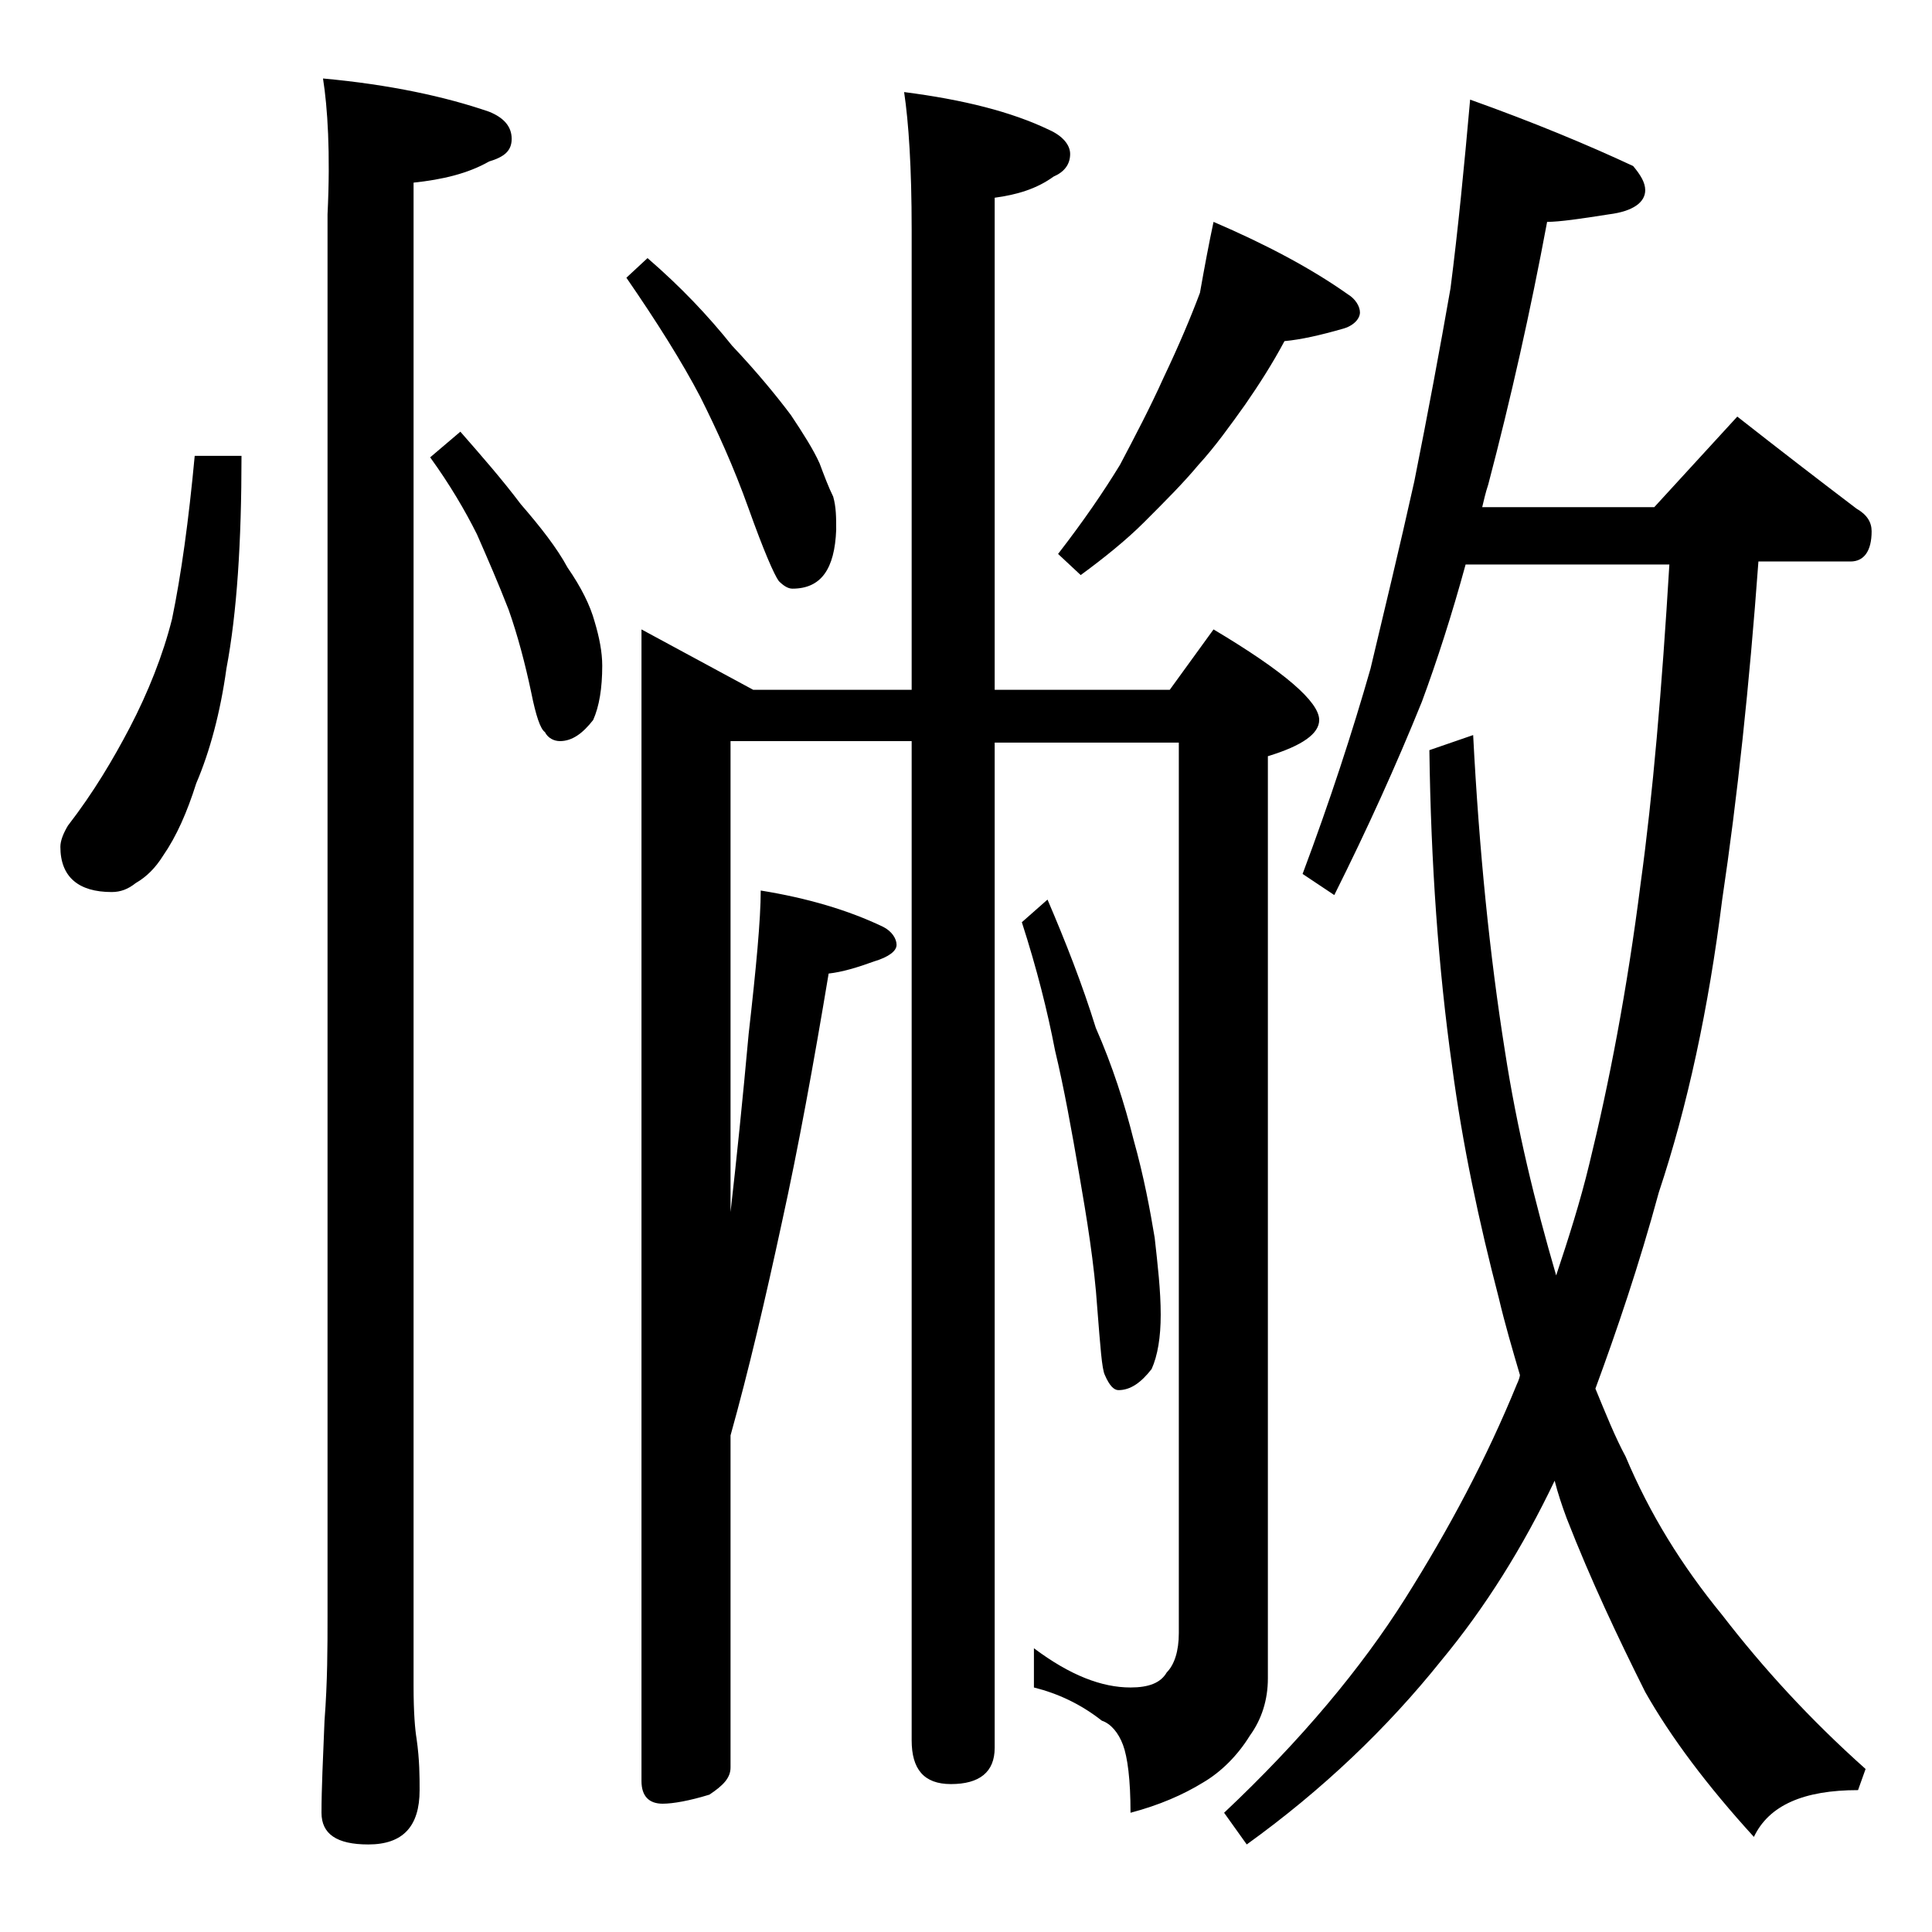 <?xml version="1.0" encoding="utf-8"?>
<!-- Generator: Adobe Illustrator 18.0.0, SVG Export Plug-In . SVG Version: 6.00 Build 0)  -->
<!DOCTYPE svg PUBLIC "-//W3C//DTD SVG 1.1//EN" "http://www.w3.org/Graphics/SVG/1.1/DTD/svg11.dtd">
<svg version="1.1" id="Layer_1" xmlns="http://www.w3.org/2000/svg" xmlns:xlink="http://www.w3.org/1999/xlink" x="0px" y="0px"
	 viewBox="0 0 128 128" enable-background="new 0 0 128 128" xml:space="preserve">
<path d="M12.9,30.2H16c0,5.7-0.3,10.4-1,14.1c-0.4,2.9-1.1,5.5-2,7.6c-0.6,1.9-1.3,3.5-2.2,4.8c-0.5,0.8-1.1,1.4-1.8,1.8
	c-0.5,0.4-1,0.6-1.6,0.6c-2.2,0-3.4-1-3.4-3c0-0.4,0.2-0.9,0.5-1.4c1.7-2.2,3-4.4,4.1-6.5c1.2-2.3,2.2-4.8,2.8-7.2
	C12,38.1,12.5,34.5,12.9,30.2z M21.4,5.2c4.4,0.4,8.1,1.2,11,2.2c1,0.4,1.5,1,1.5,1.8s-0.5,1.2-1.5,1.5c-1.4,0.8-3.1,1.2-5,1.4v99.6
	c0,1.8,0.1,2.9,0.2,3.5c0.2,1.4,0.2,2.5,0.2,3.4c0,2.4-1.1,3.6-3.4,3.6c-2.1,0-3.1-0.7-3.1-2.1c0-1.6,0.1-3.6,0.2-6.1
	c0.2-2.6,0.2-4.9,0.2-6.9V14.2C21.9,10.1,21.7,7.1,21.4,5.2z M30.5,28.6c1.4,1.6,2.8,3.2,4,4.8c1.3,1.5,2.4,2.9,3.1,4.2
	c0.9,1.3,1.5,2.5,1.8,3.6c0.3,1,0.5,2,0.5,2.9c0,1.5-0.2,2.7-0.6,3.6c-0.7,0.9-1.4,1.4-2.2,1.4c-0.4,0-0.8-0.2-1-0.6
	c-0.3-0.2-0.6-1.1-0.9-2.6c-0.4-1.9-0.9-3.8-1.5-5.5c-0.7-1.8-1.4-3.4-2.1-5c-0.8-1.6-1.8-3.3-3.1-5.1L30.5,28.6z M42.9,17.1
	c2.2,1.9,4,3.8,5.6,5.8c1.7,1.8,3,3.4,3.9,4.6c0.8,1.2,1.5,2.3,1.9,3.2c0.3,0.8,0.6,1.6,0.9,2.2c0.2,0.7,0.2,1.4,0.2,2.2
	c-0.1,2.6-1,3.9-2.9,3.9c-0.3,0-0.6-0.2-0.9-0.5c-0.3-0.4-1-2-2-4.8s-2.1-5.2-3.2-7.4c-1.2-2.3-2.9-5-4.9-7.9L42.9,17.1z M59.9,6.1
	c3.9,0.5,7.1,1.3,9.6,2.5c0.9,0.4,1.4,1,1.4,1.6c0,0.7-0.4,1.2-1.1,1.5c-1.1,0.8-2.4,1.2-3.9,1.4v32.6h11.6l2.9-4c4.7,2.8,7,4.8,7,6
	c0,0.9-1.1,1.7-3.4,2.4v61.1c0,1.4-0.4,2.7-1.2,3.8c-0.8,1.3-1.9,2.4-3.1,3.1c-1.3,0.8-2.9,1.5-4.8,2c0-2.2-0.2-3.7-0.5-4.5
	c-0.3-0.8-0.8-1.4-1.4-1.6c-1.4-1.1-2.9-1.8-4.5-2.2v-2.6c2.4,1.8,4.5,2.6,6.4,2.6c1.2,0,2-0.3,2.4-1c0.5-0.5,0.8-1.4,0.8-2.6v-59
	H65.9v66.6c0,1.6-1,2.4-2.9,2.4c-1.8,0-2.6-1-2.6-2.9V49.1h-12v31.2c0.4-3.5,0.8-7.4,1.2-11.8c0.5-4.4,0.8-7.6,0.8-9.5
	c3.1,0.5,5.8,1.3,8.1,2.4c0.6,0.3,0.9,0.8,0.9,1.2c0,0.4-0.5,0.8-1.5,1.1c-1.1,0.4-2.1,0.7-3,0.8c-1,6-2,11.5-3.1,16.5
	c-1.1,5.1-2.2,9.8-3.4,14.1v22c0,0.7-0.5,1.2-1.4,1.8c-1.3,0.4-2.4,0.6-3.1,0.6c-0.9,0-1.4-0.5-1.4-1.5V41.7l7.4,4h10.5V15.2
	C60.4,11.1,60.2,8.1,59.9,6.1z M69.4,59.6c1.2,2.8,2.3,5.6,3.2,8.5c1.1,2.5,1.9,5,2.5,7.4c0.7,2.5,1.1,4.7,1.4,6.5
	c0.2,1.8,0.4,3.5,0.4,5.1c0,1.5-0.2,2.7-0.6,3.6c-0.7,0.9-1.4,1.4-2.2,1.4c-0.3,0-0.6-0.3-0.9-1c-0.2-0.4-0.3-1.9-0.5-4.4
	c-0.2-3-0.7-6-1.2-8.9c-0.5-2.9-1-5.7-1.6-8.2c-0.5-2.6-1.2-5.4-2.2-8.5L69.4,59.6z M80.4,14.7c3.5,1.5,6.5,3.1,8.9,4.8
	c0.5,0.3,0.8,0.8,0.8,1.2s-0.4,0.9-1.2,1.1c-1.4,0.4-2.7,0.7-3.8,0.8c-0.8,1.5-1.7,2.9-2.6,4.2c-1,1.4-2,2.8-3.1,4
	c-1,1.2-2.2,2.4-3.6,3.8c-1.2,1.2-2.7,2.4-4.2,3.5l-1.5-1.4c1.7-2.2,3-4.1,4.1-5.9c1-1.9,2-3.8,2.9-5.8c1-2.1,1.8-4,2.4-5.6
	C79.8,17.7,80.1,16.1,80.4,14.7z M97.4,6.6c4.2,1.5,7.8,3,10.8,4.4c0.5,0.6,0.8,1.1,0.8,1.6c0,0.8-0.8,1.4-2.4,1.6
	c-1.9,0.3-3.3,0.5-4.1,0.5c-1.1,5.9-2.4,11.7-3.9,17.4c-0.2,0.6-0.3,1.1-0.4,1.5h11.4l5.5-6c2.8,2.2,5.4,4.2,7.9,6.1
	c0.7,0.4,1,0.9,1,1.5c0,1.3-0.5,2-1.4,2h-6.1c-0.6,8.2-1.4,15.7-2.4,22.4c-0.9,7.2-2.3,13.7-4.2,19.4c-1.3,4.8-2.8,9.2-4.2,13
	c0.7,1.7,1.3,3.2,2,4.5c1.6,3.8,3.7,7.2,6.4,10.5c2.7,3.5,5.8,6.9,9.5,10.2l-0.5,1.4c-3.6,0-5.9,1-6.9,3.1c-3.1-3.4-5.5-6.6-7.2-9.6
	c-1.8-3.6-3.6-7.4-5.2-11.5c-0.3-0.8-0.6-1.7-0.8-2.5c-2.1,4.4-4.6,8.4-7.5,11.9c-3.6,4.5-7.9,8.6-12.9,12.2l-1.5-2.1
	c5.1-4.8,9.1-9.6,12-14.2c2.9-4.6,5.4-9.3,7.4-14.2c0.1-0.2,0.2-0.5,0.2-0.6c-0.5-1.7-1-3.4-1.4-5.1c-1.3-5-2.4-10.1-3.1-15.4
	c-0.9-6.4-1.4-13.4-1.5-20.9l2.9-1c0.4,7.7,1.1,14.6,2.1,20.9c0.8,5.2,2,10.1,3.4,14.9c0.8-2.4,1.6-4.9,2.2-7.4
	c1.3-5.3,2.5-11.5,3.4-18.6c0.8-5.8,1.4-12.8,1.9-21.1H97.1c-0.9,3.3-1.9,6.4-2.9,9.1c-1.7,4.2-3.6,8.4-5.8,12.8l-2.1-1.4
	c1.8-4.8,3.3-9.4,4.5-13.6c0.9-3.8,1.9-7.9,2.9-12.4c0.9-4.5,1.7-8.8,2.4-12.8C96.6,15.2,97,11.1,97.4,6.6z"/>
</svg>
